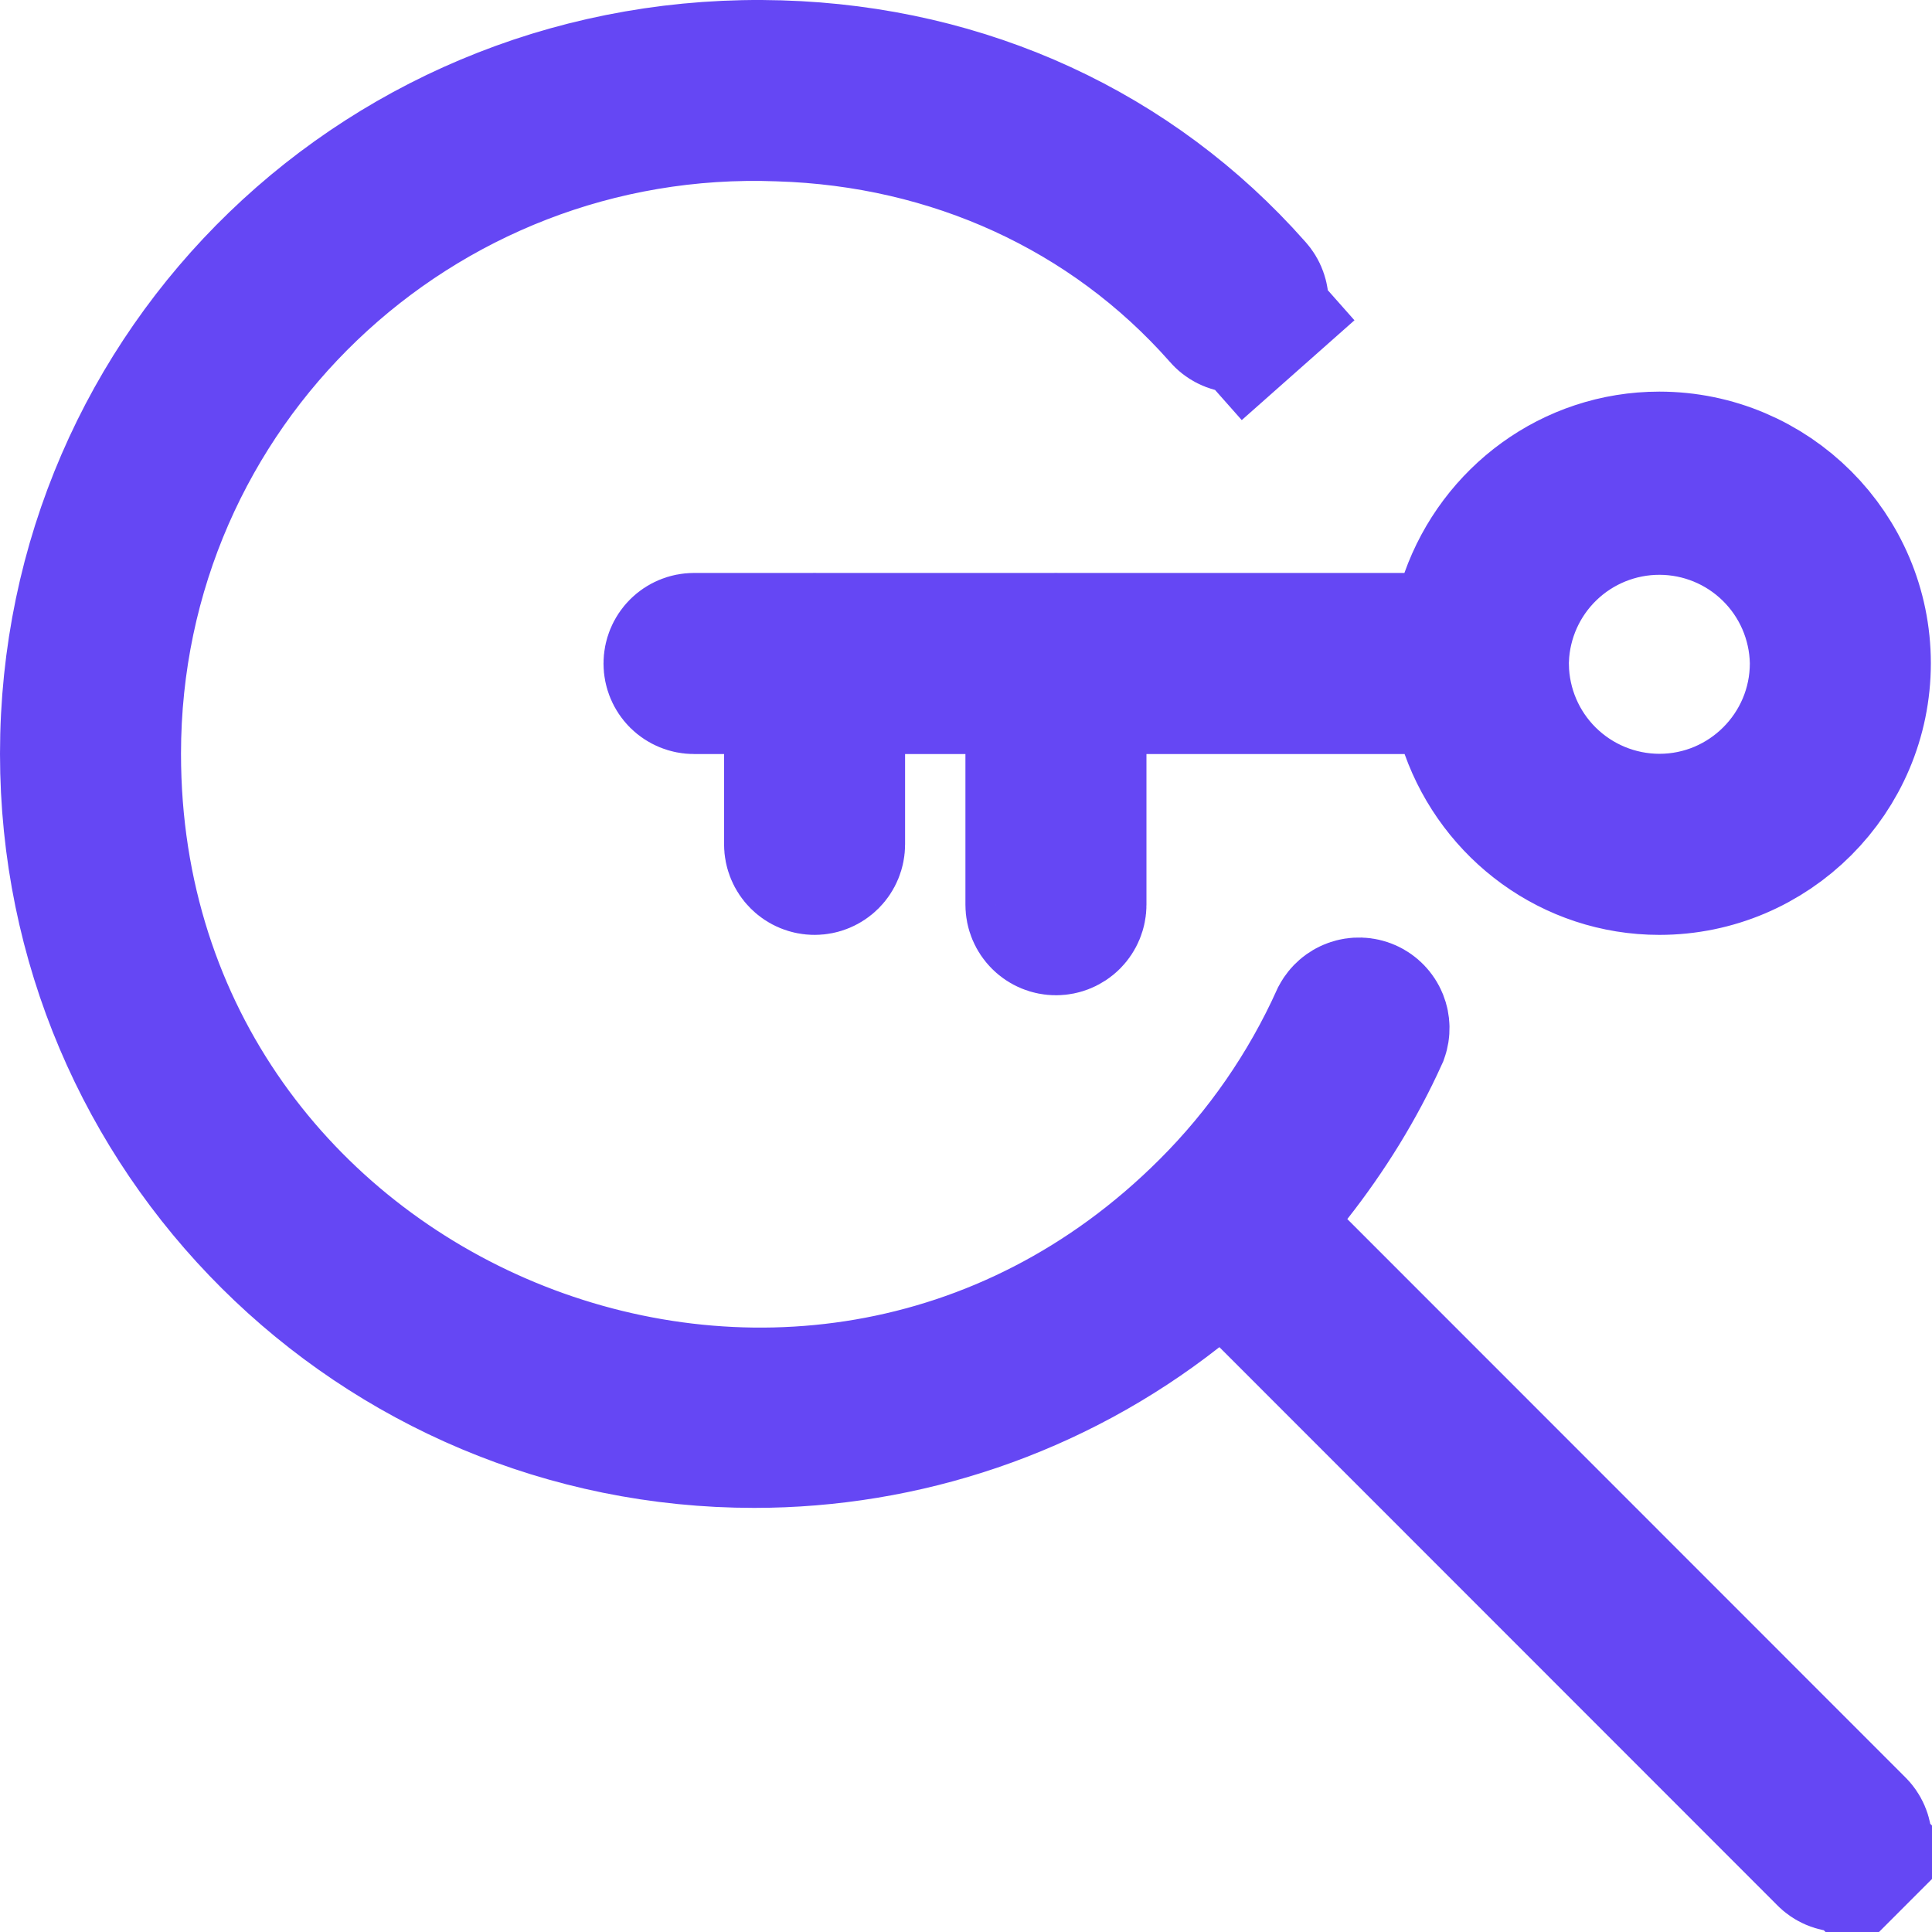 <svg width="77" height="77" viewBox="0 0 77 77" fill="none" xmlns="http://www.w3.org/2000/svg">
<path d="M73.777 72.917L73.796 72.935L73.814 72.953C73.872 73.009 73.919 73.076 73.951 73.151C73.983 73.225 73.999 73.305 74 73.386C74.001 73.467 73.985 73.547 73.955 73.622C73.924 73.697 73.879 73.765 73.822 73.822L75.944 75.943L73.822 73.822C73.765 73.879 73.697 73.924 73.622 73.955C73.548 73.985 73.468 74.001 73.388 74C73.307 73.999 73.228 73.983 73.153 73.951L73.153 73.951C73.079 73.919 73.012 73.873 72.956 73.815L72.938 73.796L72.92 73.777L50.721 51.57L48.84 49.688L46.747 51.331C41.864 55.164 35.969 57.097 30.06 57.097C15.186 57.097 3 45.101 3 30.04C3 14.745 15.564 2.544 31.083 3.013L31.084 3.013C38.456 3.234 45.061 6.297 49.754 11.597L49.772 11.618L49.791 11.639C49.846 11.699 49.889 11.769 49.916 11.845C49.944 11.921 49.956 12.002 49.952 12.083C49.947 12.164 49.927 12.243 49.892 12.316C49.857 12.389 49.807 12.454 49.747 12.508L51.736 14.754L49.747 12.508C49.687 12.562 49.616 12.602 49.54 12.628C49.463 12.654 49.383 12.665 49.302 12.659C49.222 12.653 49.144 12.632 49.072 12.595C48.999 12.559 48.935 12.508 48.883 12.447L48.864 12.425L48.845 12.403C44.349 7.324 38.006 4.441 31.058 4.229C16.457 3.675 4.214 15.286 4.214 30.04C4.214 53.007 32.099 64.561 48.339 48.326C50.55 46.119 52.341 43.53 53.626 40.683C53.697 40.553 53.814 40.452 53.953 40.402C54.102 40.348 54.266 40.354 54.41 40.418C54.554 40.483 54.668 40.602 54.727 40.749C54.782 40.887 54.785 41.04 54.736 41.179C53.843 43.153 52.698 45.002 51.339 46.732L49.694 48.825L51.576 50.707L73.777 72.917ZM55.972 25.835H58.09L58.799 23.84C59.887 20.779 62.767 18.608 66.133 18.608C70.441 18.608 73.954 22.121 73.954 26.434C73.954 30.749 70.442 34.26 66.133 34.26C62.773 34.26 59.896 32.096 58.805 29.043L58.093 27.052H55.98H45.692H42.692V30.052V36.057C42.692 36.219 42.627 36.374 42.514 36.488C42.4 36.602 42.245 36.666 42.084 36.666C41.924 36.666 41.769 36.602 41.656 36.488C41.541 36.374 41.477 36.219 41.477 36.057V30.052V27.052H38.477H36.072H33.072V30.052V33.651C33.072 33.813 33.008 33.968 32.894 34.082C32.78 34.196 32.626 34.26 32.465 34.26C32.304 34.26 32.15 34.196 32.036 34.082C31.922 33.968 31.858 33.813 31.858 33.651V30.052V27.052H28.858H27.66C27.5 27.052 27.345 26.988 27.231 26.875C27.117 26.761 27.053 26.606 27.053 26.444C27.053 26.282 27.117 26.127 27.231 26.013C27.345 25.899 27.5 25.835 27.66 25.835H32.371C32.404 25.835 32.435 25.835 32.465 25.834C32.495 25.835 32.526 25.835 32.559 25.835H41.991C42.023 25.835 42.055 25.835 42.084 25.834C42.114 25.835 42.146 25.835 42.178 25.835H55.972ZM66.127 33.043H66.133C69.779 33.043 72.74 30.079 72.74 26.434V26.4L72.739 26.365C72.7 24.643 71.989 23.003 70.758 21.797C69.528 20.591 67.875 19.913 66.151 19.909C64.428 19.904 62.771 20.573 61.534 21.773C60.318 22.952 59.602 24.552 59.532 26.242L59.526 26.29L59.527 26.398L59.524 26.497L59.529 26.551C59.56 28.27 60.26 29.91 61.481 31.122C62.717 32.349 64.386 33.039 66.127 33.043Z" stroke="#6547F4" stroke-width="6"/>
</svg>
